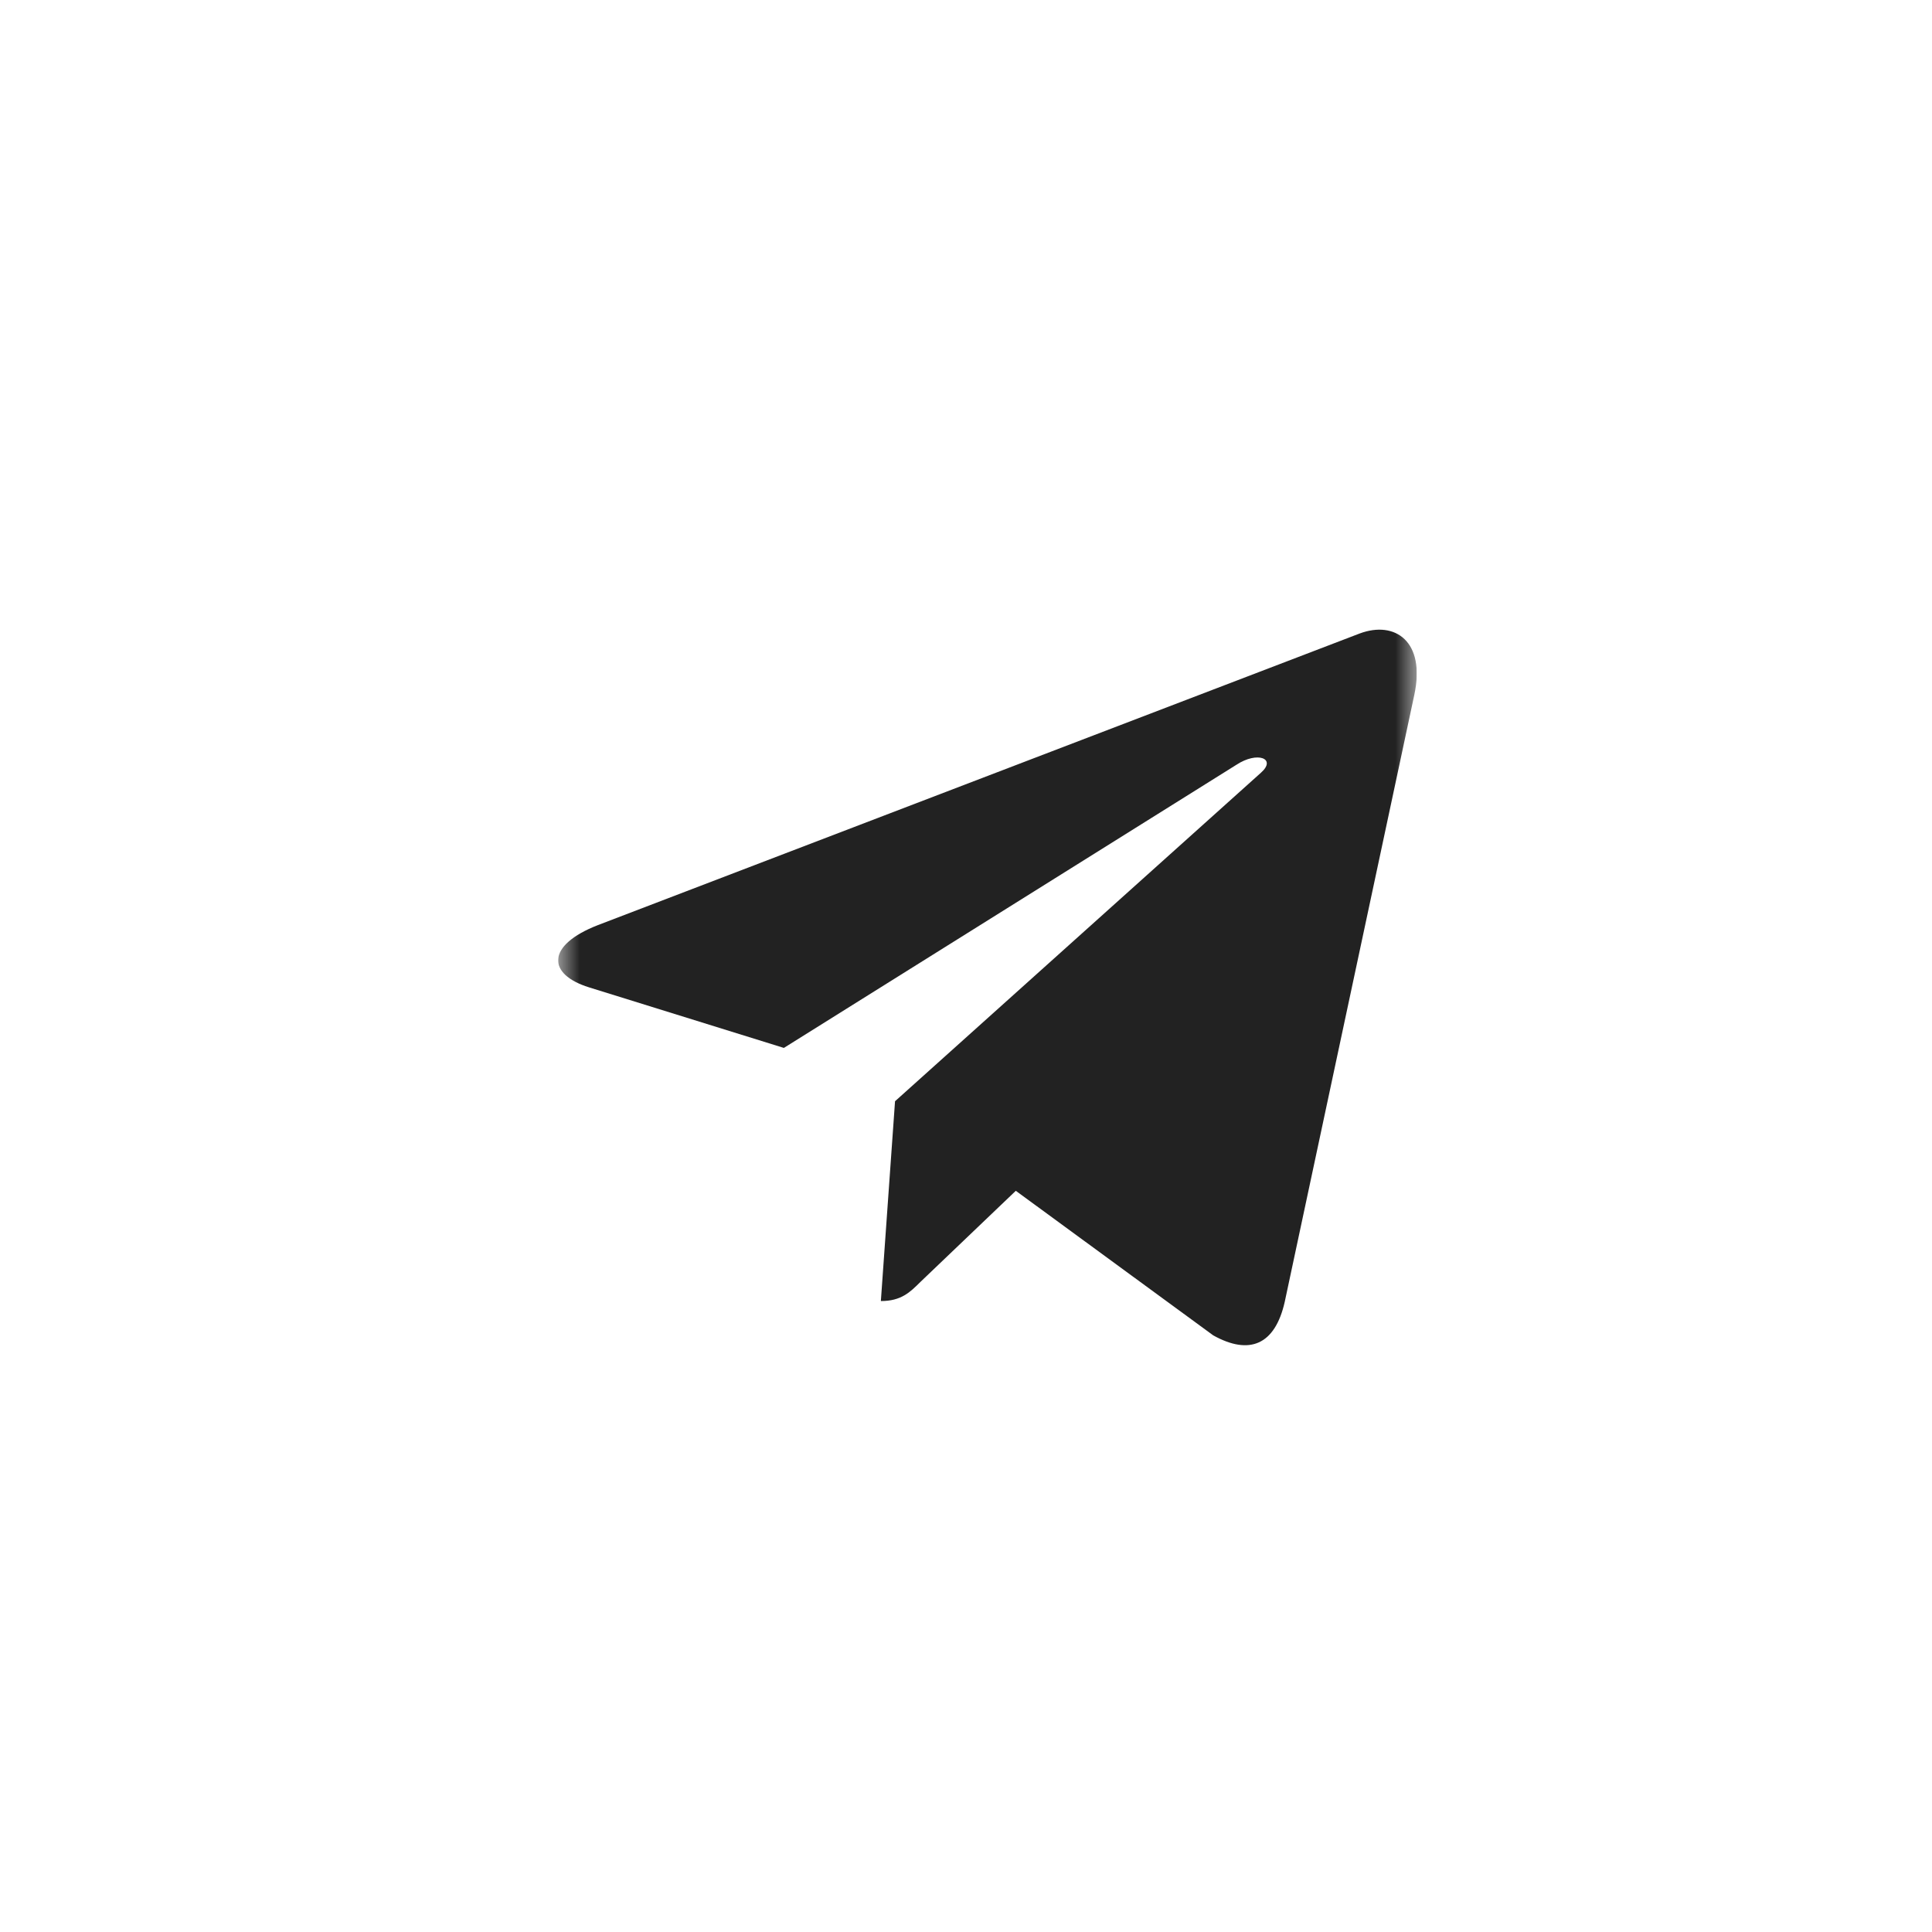 <?xml version="1.0" encoding="UTF-8"?> <svg xmlns="http://www.w3.org/2000/svg" width="45" height="45" viewBox="0 0 45 45" fill="none"><g clip-path="url(#clip0_1_1448)"><mask id="mask0_1_1448" style="mask-type:luminance" maskUnits="userSpaceOnUse" x="13" y="13" width="20" height="20"><path d="M13 13H33V33H13V13Z" fill="white"></path></mask><g mask="url(#mask0_1_1448)"><path d="M20.847 25.65L20.517 30.304C20.99 30.304 21.195 30.101 21.441 29.856L23.66 27.736L28.258 31.103C29.102 31.573 29.696 31.326 29.923 30.327L32.942 16.184C33.21 14.937 32.492 14.449 31.67 14.755L13.928 21.547C12.718 22.017 12.736 22.692 13.722 22.998L18.258 24.408L28.794 17.816C29.29 17.488 29.741 17.67 29.37 17.998L20.847 25.65Z" fill="#222222"></path></g></g><defs><clipPath id="clip0_1_1448"><rect width="20" height="20" fill="white" transform="translate(13 13)"></rect></clipPath></defs></svg> 